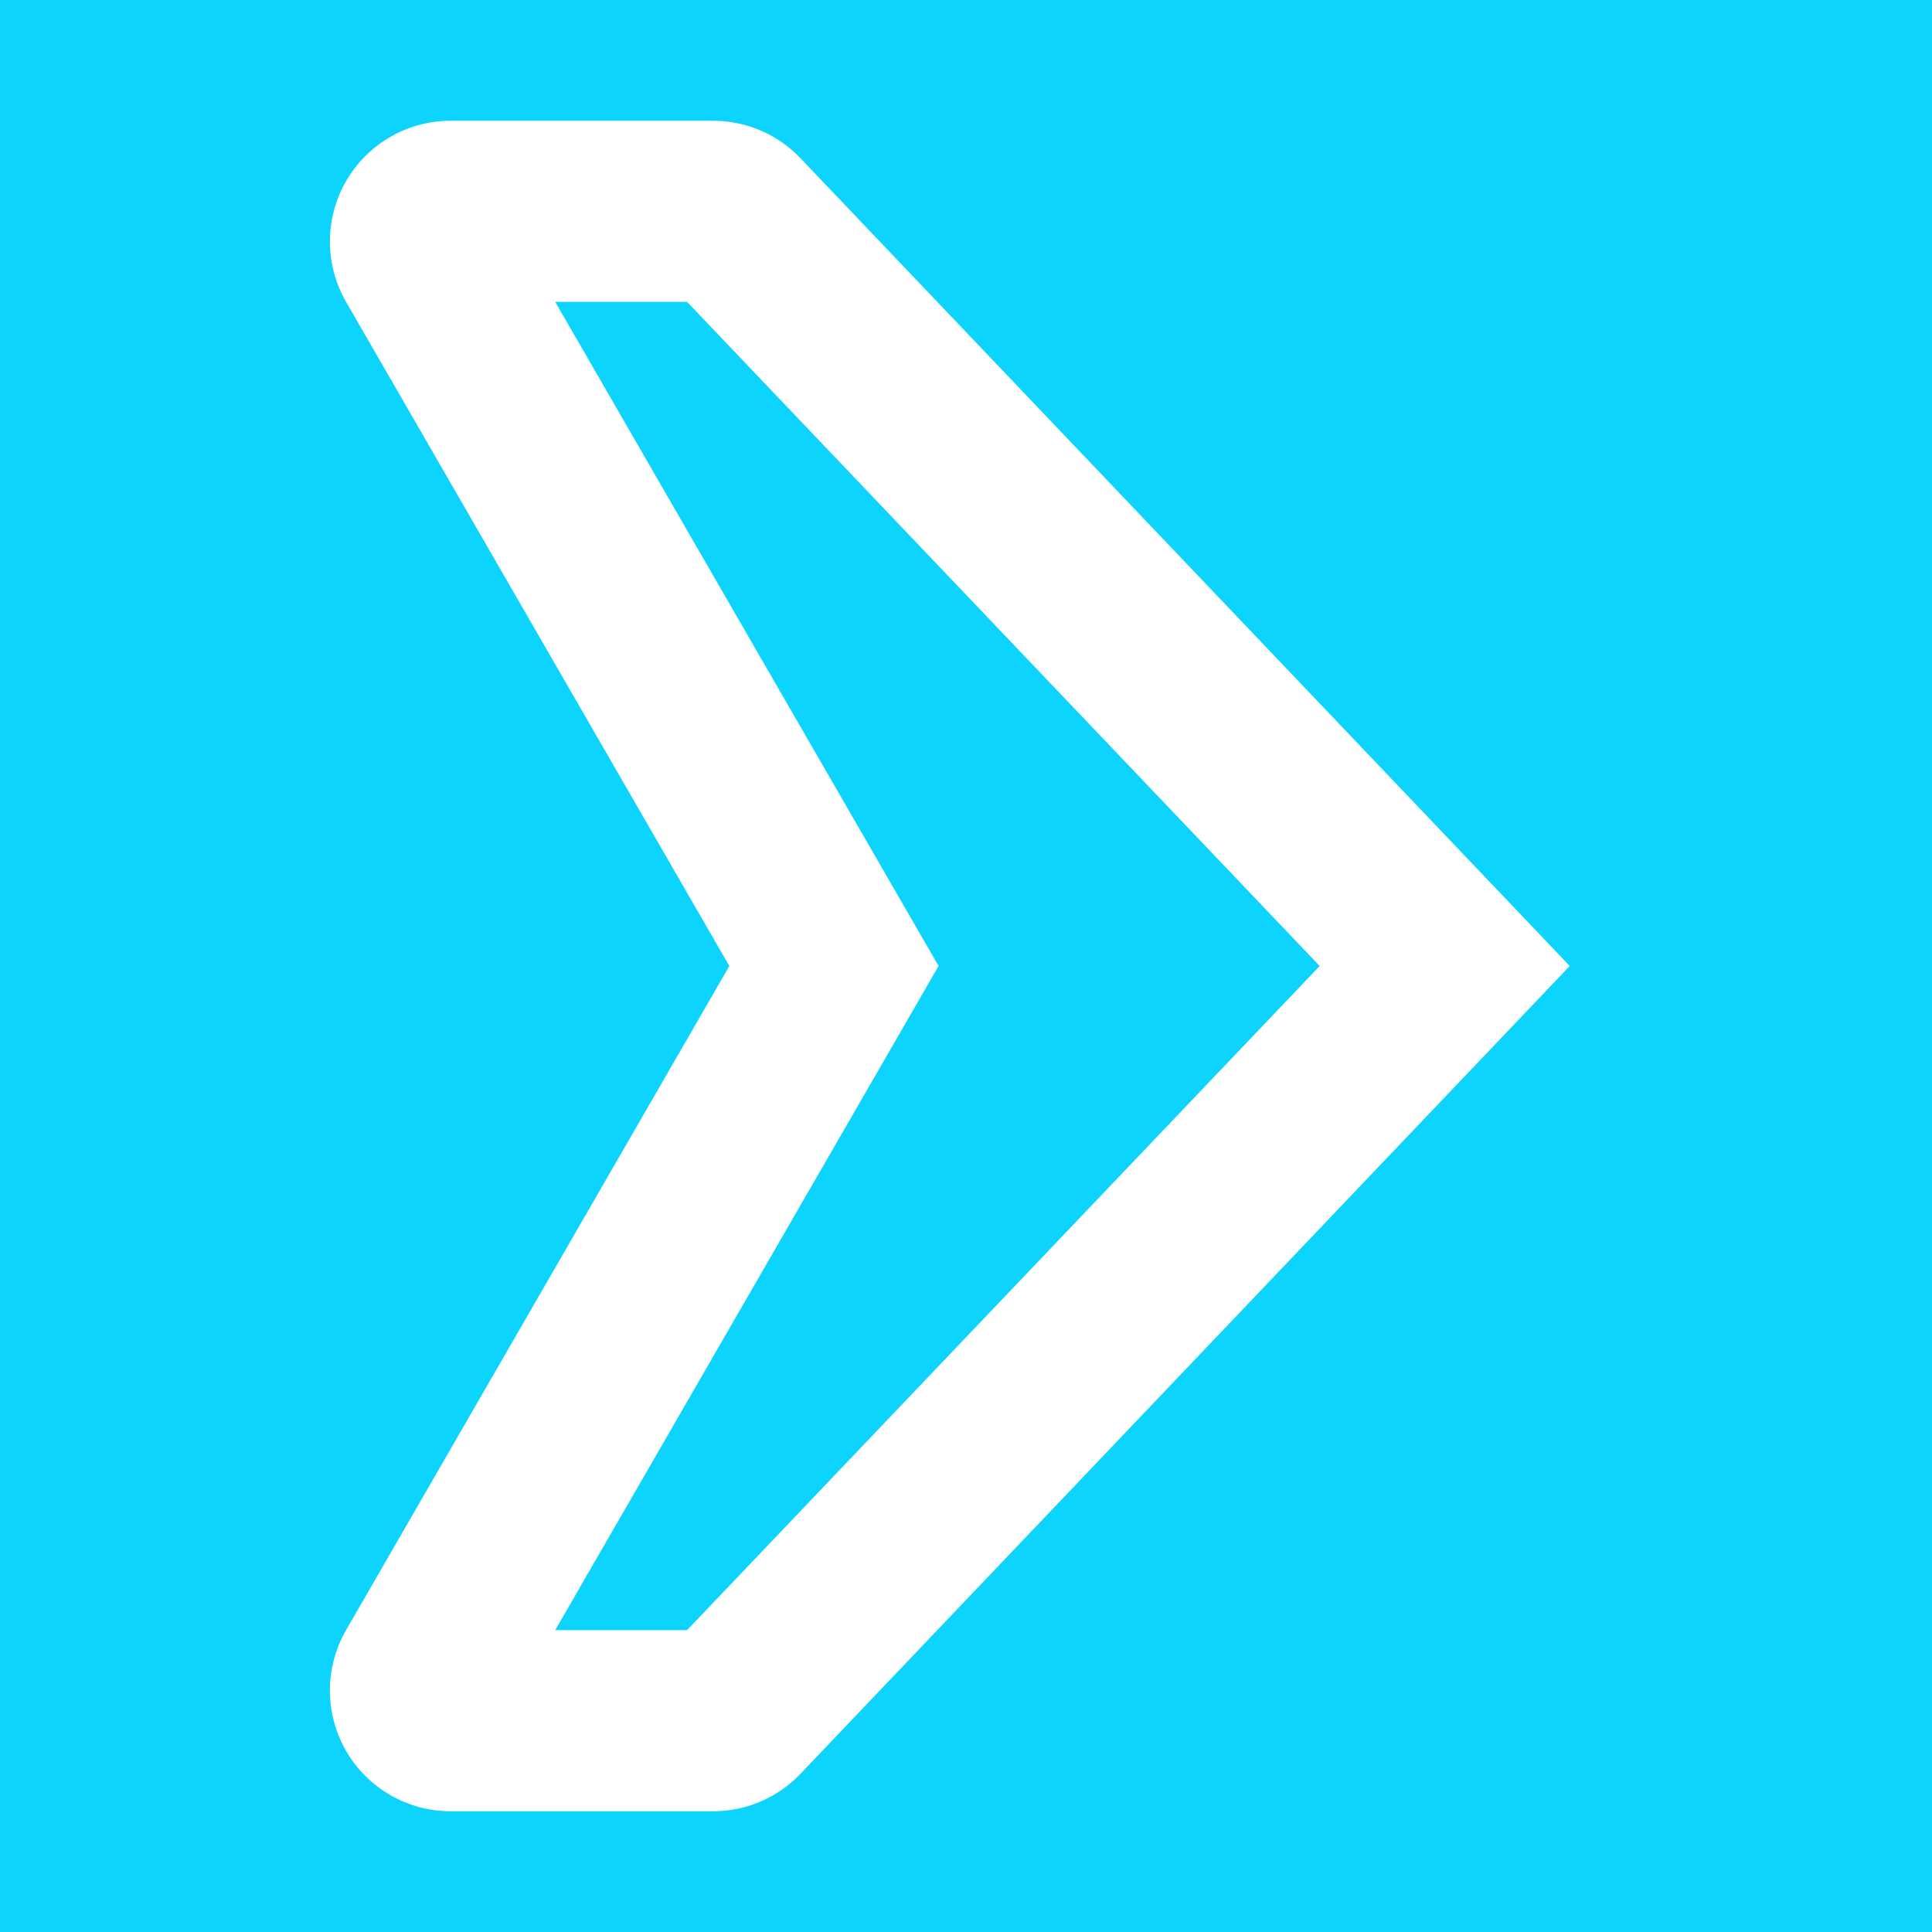 <svg width="32" height="32" viewBox="0 0 32 32" fill="none" xmlns="http://www.w3.org/2000/svg">
<rect width="32" height="32" fill="#0CD4FC"/>
<path fill-rule="evenodd" clip-rule="evenodd" d="M12.08 16L5.732 27C5.557 27.304 5.464 27.649 5.464 28C5.464 28.351 5.557 28.696 5.732 29C5.908 29.304 6.16 29.556 6.464 29.732C6.768 29.908 7.113 30 7.464 30H11.81C12.081 30 12.349 29.945 12.598 29.839C12.847 29.732 13.071 29.576 13.258 29.38L26 16L13.258 2.62C13.071 2.424 12.847 2.268 12.598 2.161C12.349 2.055 12.081 2 11.81 2H7.464C7.113 2 6.768 2.092 6.464 2.268C6.16 2.444 5.908 2.696 5.732 3C5.557 3.304 5.464 3.649 5.464 4C5.464 4.351 5.557 4.696 5.732 5L12.08 16ZM21.858 16L11.38 27H9.196L14.68 17.5L15.546 16L14.68 14.5L9.196 5H11.38L21.858 16Z" fill="white"/>
</svg>
